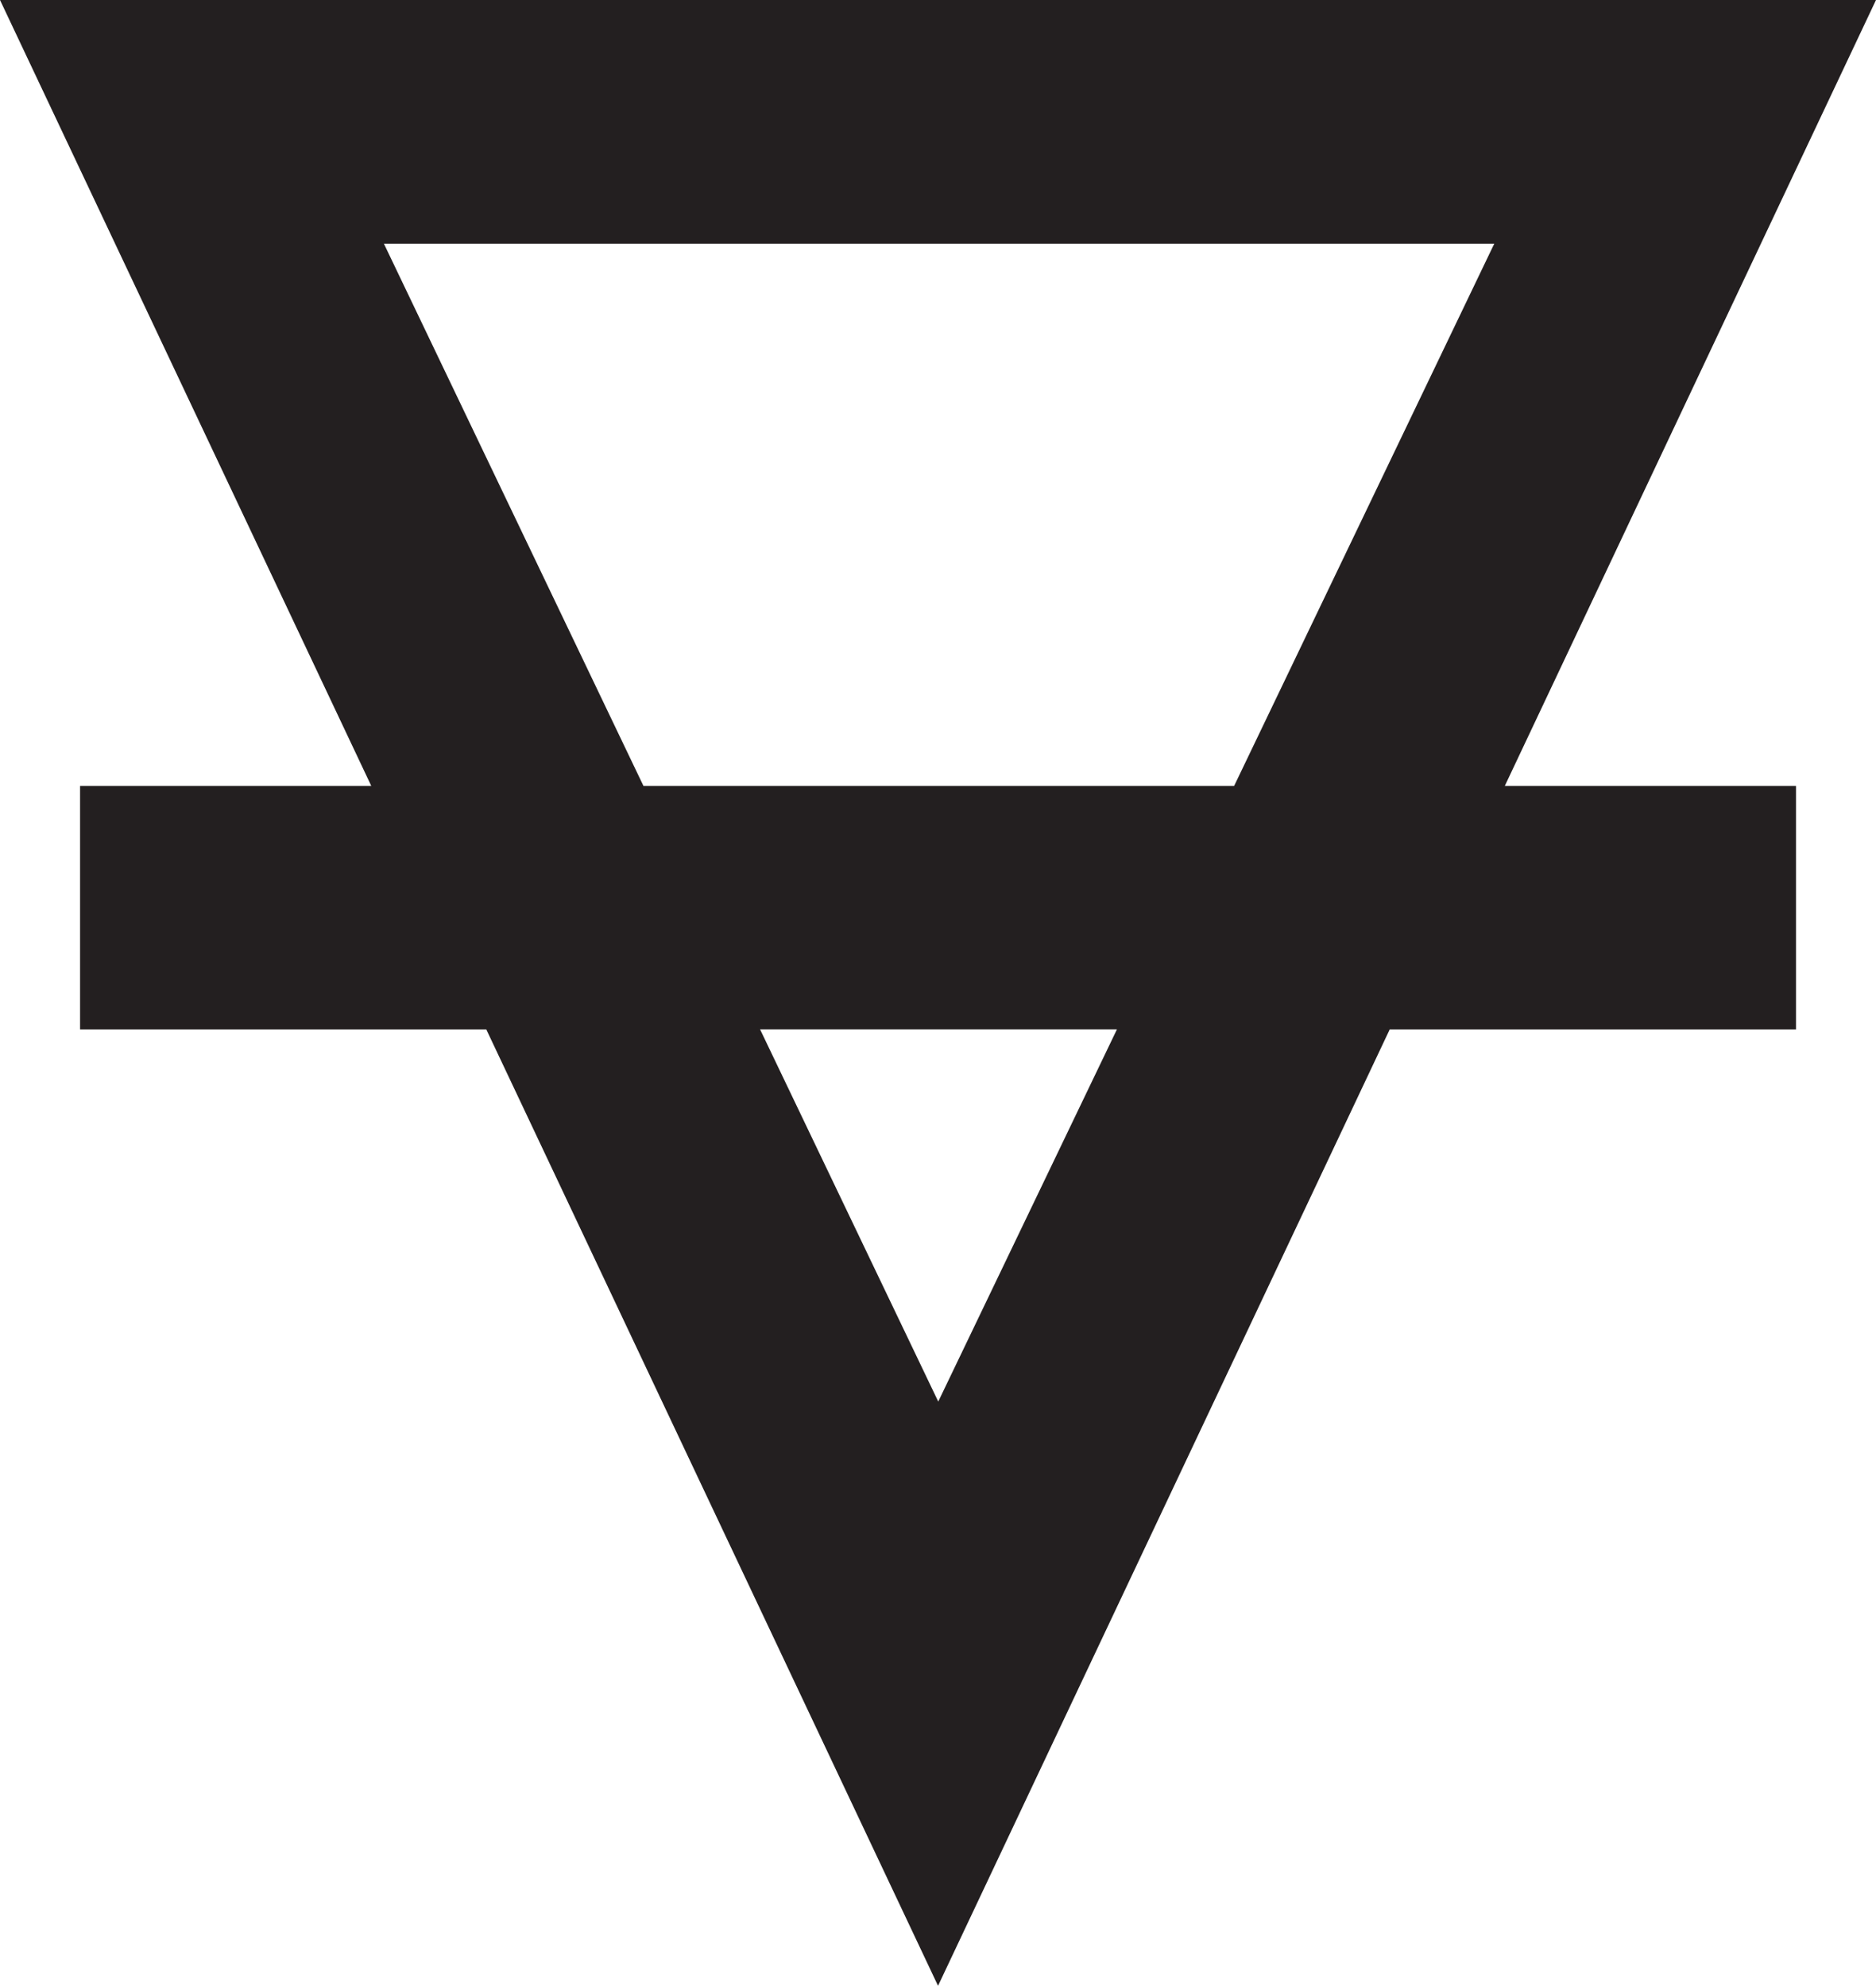 <?xml version="1.0" encoding="UTF-8"?>
<svg xmlns="http://www.w3.org/2000/svg" viewBox="0 0 259.63 274.87">
  <defs>
    <style>.cls-1{fill:#231f20;}</style>
  </defs>
  <title>WaveKiAsset 4Vbold</title>
  <g id="Layer_2" data-name="Layer 2">
    <g id="Layer_1-2" data-name="Layer 1">
      <path class="cls-1" d="M0,0,51.38,108.78H11.08v33.71H67.3l62.52,132.38,62.51-132.38h56.23V108.78h-40.3L259.63,0ZM206.8,33.73l-36,75.05H89.05L53.13,33.73ZM129.85,194l-24.66-51.52h49.39Z"></path>
    </g>
  </g>
</svg>
